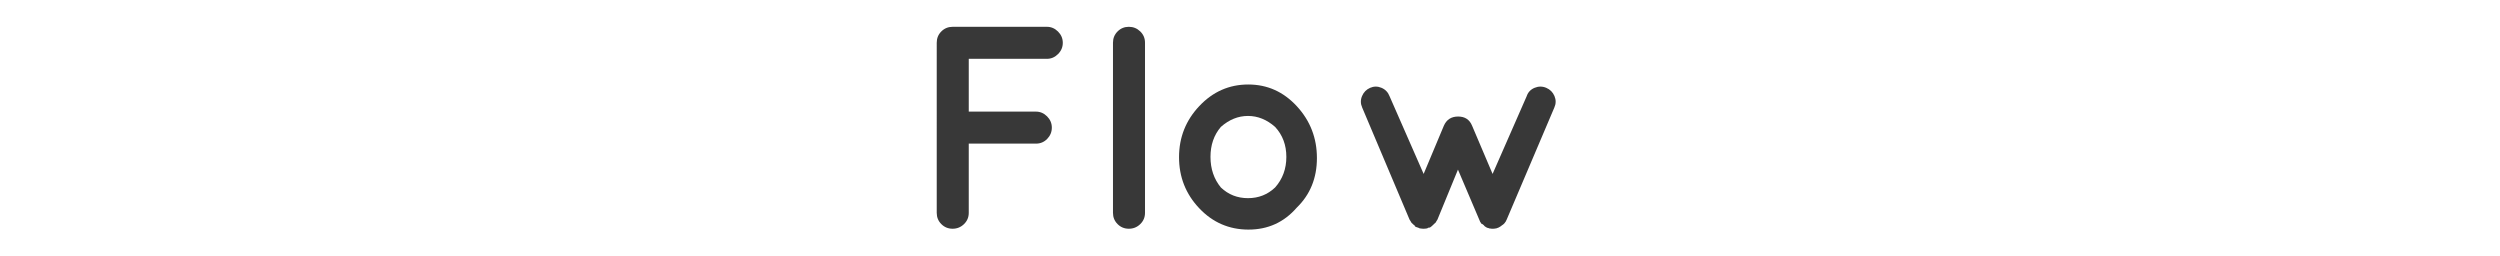 <?xml version="1.0" encoding="UTF-8"?><svg id="flow-ttl" xmlns="http://www.w3.org/2000/svg" viewBox="0 0 780 80" width="780" height="80"><defs><style>.cls-1{fill:#383838;}</style></defs><path class="cls-1" d="M300.766,69.925c-.99,.96-2.176,1.44-3.555,1.44-1.381,0-2.551-.479-3.51-1.44-.961-.959-1.44-2.129-1.44-3.51V13.315c0-1.38,.479-2.55,1.44-3.51,.959-.959,2.129-1.44,3.51-1.44h29.43c1.319,0,2.475,.495,3.465,1.485,.99,.99,1.485,2.16,1.485,3.51s-.495,2.52-1.485,3.51c-.99,.99-2.146,1.485-3.465,1.485h-24.39v16.47h20.97c1.319,0,2.475,.495,3.465,1.485,.99,.99,1.485,2.16,1.485,3.51s-.481,2.52-1.44,3.51c-.96,.99-2.13,1.485-3.51,1.485h-20.97v21.6c0,1.381-.495,2.551-1.485,3.51Z"/><path class="cls-1" d="M347.25,13.315c0-1.38,.48-2.55,1.44-3.51,.959-.959,2.129-1.44,3.511-1.44,1.379,0,2.564,.481,3.555,1.44,.99,.96,1.484,2.13,1.484,3.51v53.1c0,1.381-.494,2.551-1.484,3.51-.99,.96-2.176,1.44-3.555,1.44-1.382,0-2.552-.479-3.511-1.44-.96-.959-1.44-2.129-1.44-3.51V13.315Z"/><path class="cls-1" d="M389.55,71.635c-6.061,0-11.191-2.219-15.39-6.66-4.201-4.439-6.301-9.749-6.301-15.93s2.115-11.505,6.346-15.975c4.229-4.469,9.315-6.705,15.254-6.705s10.994,2.266,15.166,6.795c4.169,4.531,6.254,9.915,6.254,16.155s-2.1,11.4-6.299,15.48c-3.961,4.56-8.971,6.84-15.03,6.84Zm-8.64-32.04c-2.16,2.52-3.24,5.641-3.24,9.36,0,3.721,1.08,6.9,3.24,9.54,2.34,2.221,5.159,3.33,8.459,3.33s6.121-1.109,8.461-3.33c2.34-2.64,3.51-5.819,3.51-9.54,0-3.719-1.17-6.84-3.51-9.36-2.581-2.279-5.4-3.42-8.461-3.42s-5.881,1.141-8.459,3.42Z"/><path class="cls-1" d="M448.05,69.295c-1.08,1.08-1.741,1.651-1.98,1.71h-.18c-.241,0-.451,.09-.631,.27h-.18c-.24,.06-.556,.09-.945,.09-.391,0-.675-.029-.856-.09h-.27c-.359-.18-.66-.3-.9-.36-.48-.119-.719-.299-.719-.54-.06-.059-.181-.149-.361-.27-.539-.48-.81-.779-.81-.9-.06-.059-.135-.18-.225-.36-.091-.18-.166-.299-.226-.36l-14.76-34.92c-.54-1.2-.555-2.399-.045-3.6,.51-1.2,1.35-2.055,2.519-2.565,1.17-.509,2.354-.509,3.556,0,1.199,.51,2.039,1.395,2.521,2.655l10.619,24.21,6.301-15.03c.839-1.919,2.324-2.88,4.455-2.88,2.129,0,3.584,.96,4.364,2.88l6.39,15.03,10.621-24.21c.418-1.26,1.244-2.144,2.475-2.655,1.228-.509,2.443-.509,3.644,0,1.199,.51,2.055,1.365,2.565,2.565,.509,1.201,.495,2.4-.045,3.6l-14.851,34.92-.359,.72-.09,.09c-.24,.42-.631,.78-1.17,1.08,0,.06-.016,.09-.045,.09-.031,0-.15,.076-.36,.225-.211,.15-.36,.24-.45,.27-.09,.031-.166,.06-.225,.09-.06,.031-.271,.105-.631,.225h-.18c-.18,.06-.465,.09-.856,.09s-.674-.029-.855-.09h-.18c-.241-.12-.45-.18-.63-.18l-.09-.09h-.09c-.241-.12-.512-.3-.81-.54v-.09c-.06-.059-.24-.209-.54-.45-.241,0-.45-.209-.63-.63-.06,0-.09-.03-.09-.09l-6.93-16.29-6.391,15.57c-.06,.121-.211,.36-.45,.72v.09Z"/></svg>